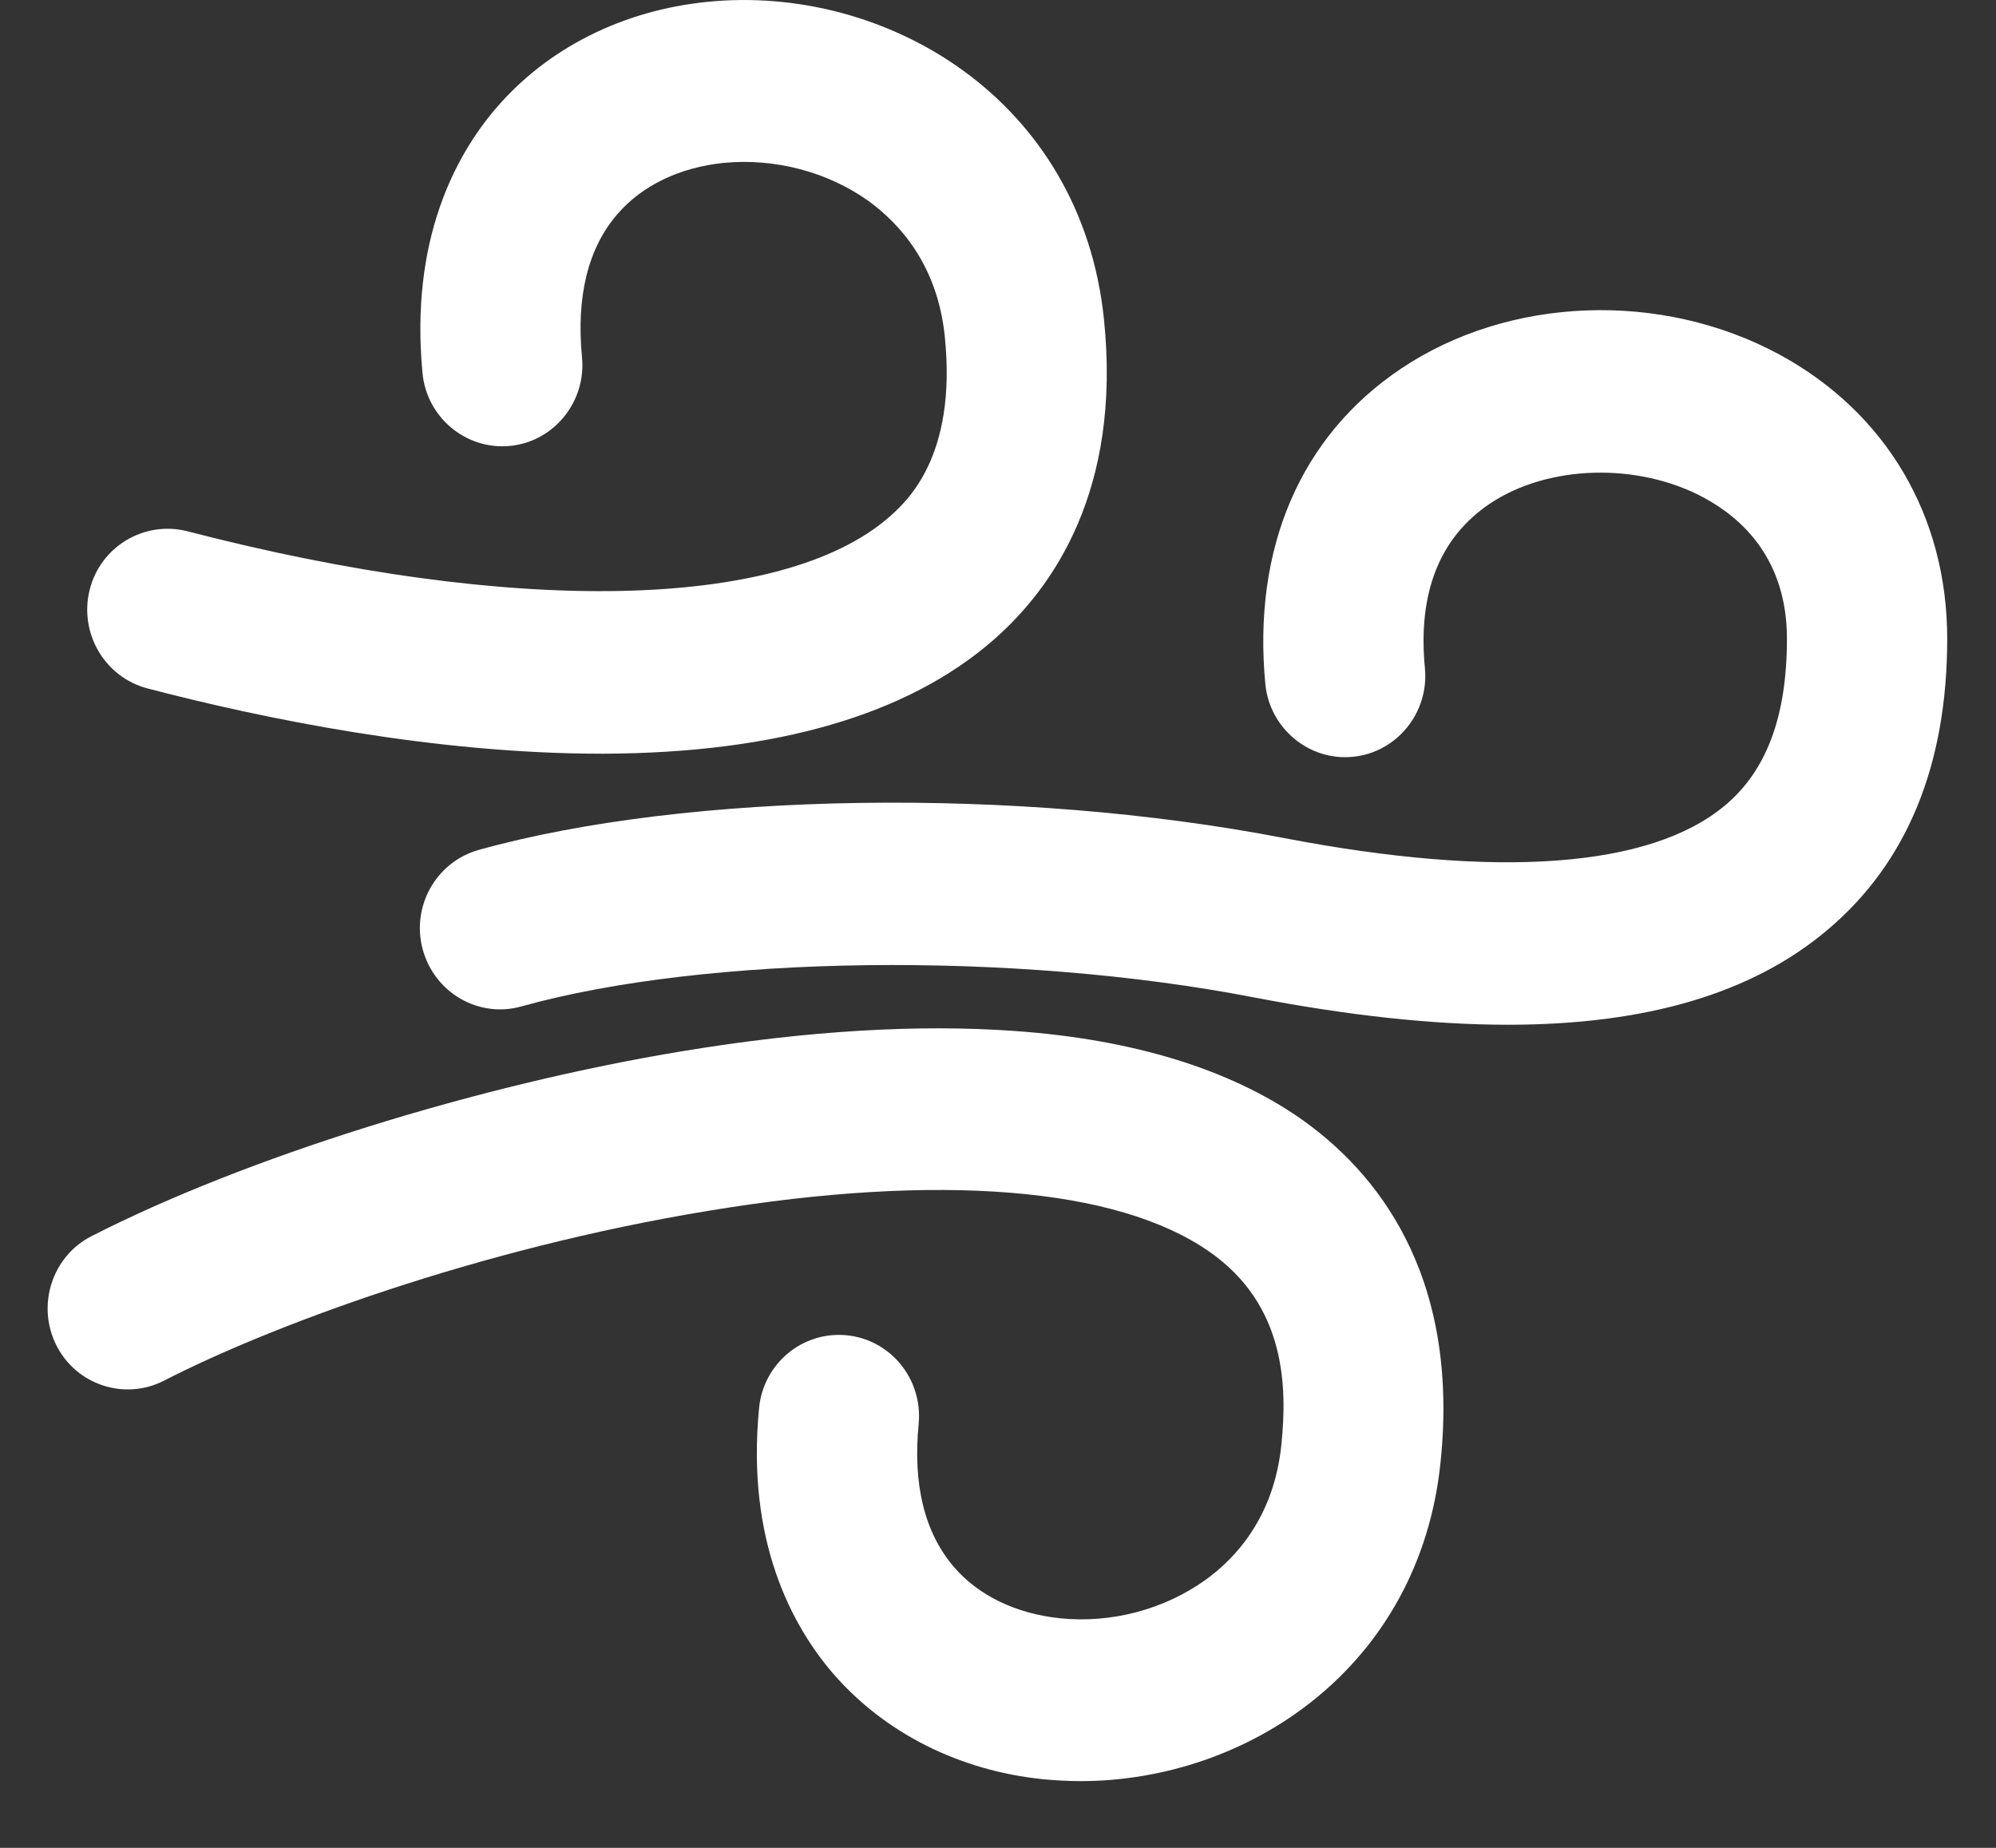 <svg width="27" height="25" viewBox="0 0 27 25" fill="none" xmlns="http://www.w3.org/2000/svg">
<rect x="0" y="0" width="27" height="25" fill="#333333" stroke="none"/>
<path d="M14.618 24.097C14.453 24.097 14.288 24.088 14.123 24.073C12.978 23.959 11.96 23.444 11.262 22.633C10.716 21.994 10.093 20.854 10.268 19.052C10.324 18.451 10.852 18.008 11.451 18.065C12.045 18.122 12.483 18.656 12.427 19.262C12.346 20.087 12.507 20.735 12.902 21.198C13.237 21.589 13.746 21.832 14.34 21.894C15.033 21.965 15.745 21.775 16.301 21.379C16.716 21.083 17.234 20.521 17.333 19.548C17.413 18.77 17.399 17.655 16.353 16.93C15.104 16.062 12.7 15.866 9.584 16.381C6.45 16.896 3.655 17.941 2.217 18.68C1.685 18.952 1.03 18.737 0.761 18.198C0.492 17.659 0.704 16.997 1.237 16.725C3.316 15.661 6.455 14.679 9.236 14.221C10.904 13.945 12.422 13.854 13.737 13.949C15.33 14.064 16.626 14.464 17.583 15.127C18.596 15.833 19.751 17.216 19.487 19.777C19.204 22.566 16.871 24.097 14.618 24.097ZM20.397 13.864C19.383 13.864 18.238 13.74 16.951 13.492C13.713 12.867 9.551 12.919 7.053 13.616C6.478 13.778 5.88 13.434 5.719 12.848C5.559 12.266 5.898 11.66 6.478 11.498C9.302 10.711 13.774 10.645 17.357 11.336C20.255 11.894 22.325 11.742 23.333 10.898C23.899 10.425 24.172 9.686 24.172 8.642C24.172 7.564 23.564 7.011 23.05 6.734C22.16 6.253 20.939 6.286 20.152 6.815C19.473 7.273 19.176 8.022 19.275 9.042C19.332 9.643 18.893 10.182 18.299 10.239C17.706 10.297 17.173 9.853 17.116 9.252C16.942 7.416 17.592 5.9 18.95 4.989C20.411 4.007 22.471 3.93 24.073 4.798C25.511 5.58 26.34 6.978 26.34 8.642C26.34 10.354 25.794 11.68 24.714 12.586C23.701 13.439 22.273 13.864 20.397 13.864ZM8.137 10.197C5.865 10.197 3.546 9.72 1.996 9.314C1.416 9.162 1.067 8.566 1.213 7.979C1.359 7.393 1.953 7.04 2.533 7.187C6.94 8.332 10.574 8.26 12.026 6.997C12.252 6.796 12.95 6.191 12.78 4.55C12.681 3.578 12.162 3.02 11.748 2.719C11.192 2.323 10.48 2.137 9.787 2.204C9.193 2.266 8.684 2.509 8.349 2.9C7.954 3.358 7.793 4.012 7.873 4.836C7.93 5.437 7.492 5.976 6.898 6.033C6.304 6.091 5.771 5.647 5.715 5.046C5.545 3.244 6.162 2.104 6.709 1.465C7.407 0.65 8.425 0.139 9.57 0.025C11.965 -0.218 14.628 1.327 14.934 4.326C15.17 6.625 14.251 7.95 13.435 8.661C12.276 9.672 10.503 10.187 8.17 10.197C8.166 10.197 8.151 10.197 8.137 10.197Z" fill="white"/>
</svg>
